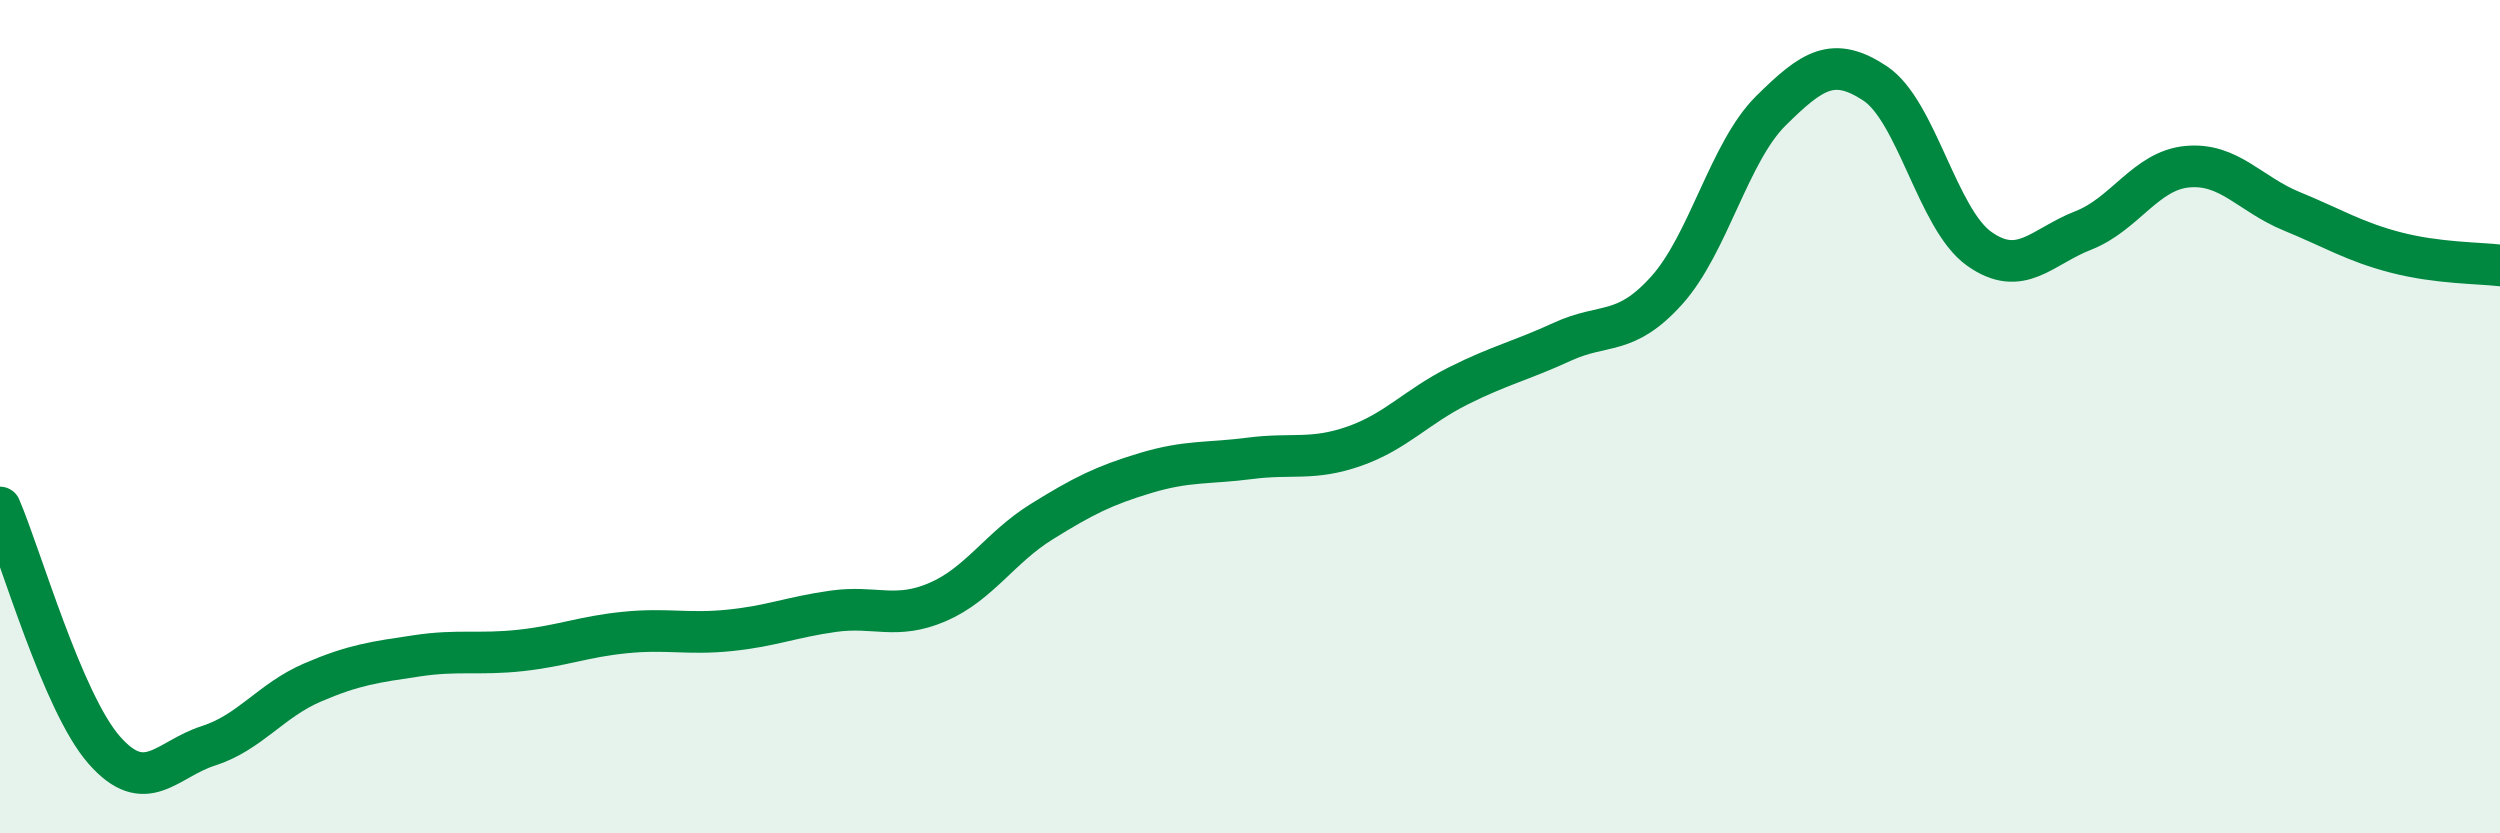 
    <svg width="60" height="20" viewBox="0 0 60 20" xmlns="http://www.w3.org/2000/svg">
      <path
        d="M 0,12.18 C 0.5,13.34 1.5,16.86 2.5,18 C 3.5,19.14 4,18.22 5,17.9 C 6,17.58 6.5,16.81 7.5,16.38 C 8.5,15.95 9,15.89 10,15.74 C 11,15.59 11.5,15.72 12.5,15.61 C 13.5,15.5 14,15.28 15,15.18 C 16,15.08 16.5,15.23 17.5,15.13 C 18.5,15.03 19,14.81 20,14.67 C 21,14.53 21.5,14.88 22.5,14.45 C 23.5,14.02 24,13.14 25,12.52 C 26,11.9 26.5,11.65 27.5,11.35 C 28.5,11.05 29,11.13 30,11 C 31,10.87 31.5,11.06 32.5,10.71 C 33.5,10.36 34,9.76 35,9.26 C 36,8.76 36.5,8.66 37.5,8.2 C 38.5,7.74 39,8.08 40,6.97 C 41,5.86 41.5,3.65 42.5,2.66 C 43.5,1.67 44,1.34 45,2 C 46,2.66 46.5,5.26 47.5,5.97 C 48.5,6.68 49,5.92 50,5.53 C 51,5.14 51.5,4.09 52.5,4 C 53.5,3.91 54,4.66 55,5.07 C 56,5.48 56.5,5.8 57.5,6.06 C 58.5,6.32 59.5,6.31 60,6.37L60 20L0 20Z"
        fill="#008740"
        opacity="0.1"
        stroke-linecap="round"
        stroke-linejoin="round"
      />
      <path
        d="M 0,12.18 C 0.5,13.34 1.5,16.86 2.5,18 C 3.5,19.14 4,18.22 5,17.9 C 6,17.58 6.5,16.81 7.5,16.38 C 8.5,15.95 9,15.89 10,15.74 C 11,15.59 11.5,15.72 12.5,15.61 C 13.5,15.5 14,15.28 15,15.18 C 16,15.08 16.5,15.23 17.5,15.13 C 18.5,15.03 19,14.81 20,14.67 C 21,14.53 21.5,14.88 22.5,14.45 C 23.5,14.02 24,13.14 25,12.52 C 26,11.9 26.5,11.65 27.5,11.35 C 28.5,11.05 29,11.13 30,11 C 31,10.87 31.5,11.06 32.5,10.71 C 33.5,10.36 34,9.76 35,9.26 C 36,8.76 36.5,8.66 37.5,8.2 C 38.5,7.74 39,8.08 40,6.97 C 41,5.86 41.5,3.65 42.5,2.66 C 43.5,1.67 44,1.34 45,2 C 46,2.66 46.5,5.26 47.5,5.97 C 48.5,6.68 49,5.92 50,5.53 C 51,5.14 51.5,4.09 52.5,4 C 53.5,3.91 54,4.66 55,5.07 C 56,5.48 56.5,5.8 57.5,6.06 C 58.5,6.32 59.5,6.31 60,6.37"
        stroke="#008740"
        stroke-width="1"
        fill="none"
        stroke-linecap="round"
        stroke-linejoin="round"
      />
    </svg>
  